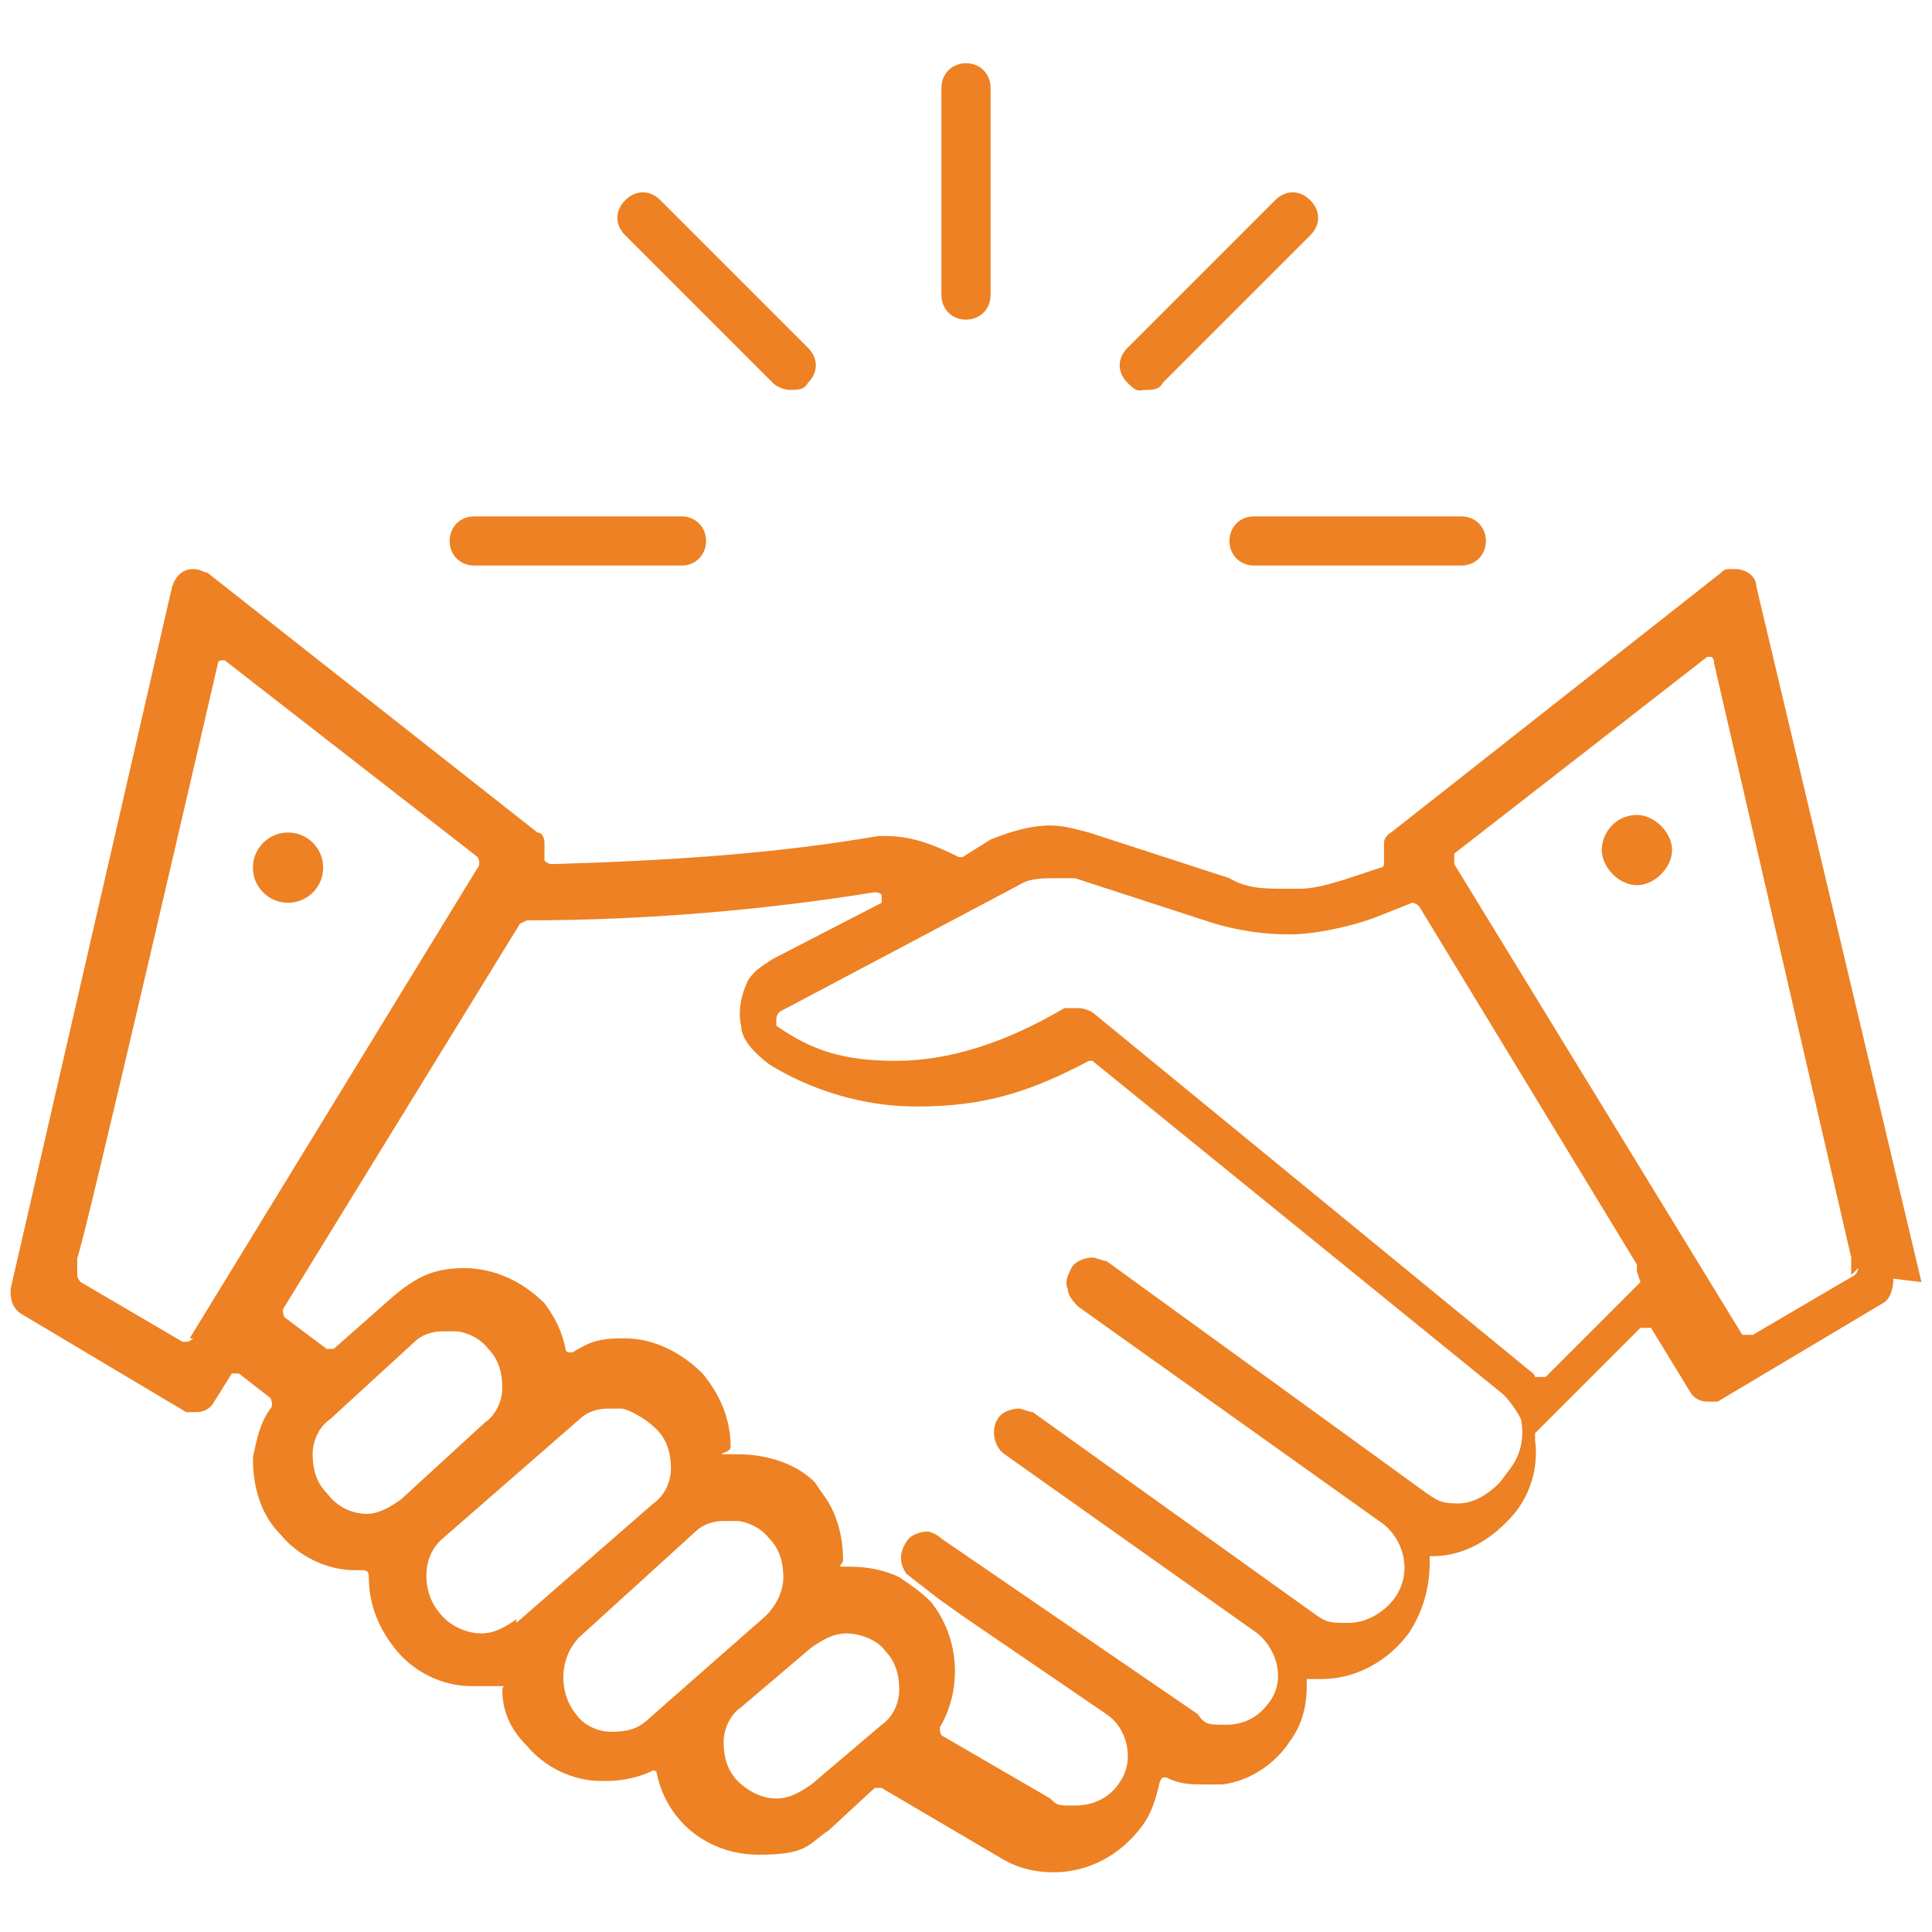 <?xml version="1.0" encoding="UTF-8"?>
<svg xmlns="http://www.w3.org/2000/svg" width="55" height="55" version="1.1" viewBox="0 0 55 55">
  <defs>
    <style>
      .cls-1 {
        fill: #ed8123;
      }
    </style>
  </defs>
  <g>
    <g id="Layer_1">
      <circle class="cls-1" cx="8.2" cy="24.7" r="1"></circle>
      <path class="cls-1" d="M46.6,23.2c-.6,0-1,.5-1,1s.5,1,1,1,1-.5,1-1-.5-1-1-1Z"></path>
      <path class="cls-1" d="M54.7,36.5l-4.7-19.8c0-.3-.3-.5-.6-.5s-.3,0-.4.1l-9.4,7.4s-.2.1-.2.3c0,.2,0,.3,0,.4,0,0,0,.1,0,.2,0,0,0,.1-.1.1l-.6.2c-.6.2-1.2.4-1.7.4-.1,0-.2,0-.4,0-.6,0-1.1,0-1.6-.3l-4-1.3c-.4-.1-.7-.2-1.1-.2-.6,0-1.2.2-1.7.4l-.8.5s0,0-.1,0,0,0,0,0c-.8-.4-1.4-.6-2.1-.6h-.2c-2.9.5-5.9.7-9.3.8,0,0-.1,0-.2-.1,0,0,0-.1,0-.2,0,0,0-.2,0-.3,0-.2-.1-.3-.2-.3l-9.4-7.4c-.1,0-.2-.1-.4-.1-.3,0-.5.2-.6.5L.3,36.7c0,.2,0,.5.3.7l4.7,2.8c.1,0,.2,0,.3,0,.2,0,.4-.1.5-.3l.5-.8s0,0,.1,0h0s0,0,.1,0l.9.7c0,0,.1.2,0,.3-.3.4-.4.9-.5,1.4,0,.8.2,1.6.8,2.2.5.6,1.3,1,2.1,1h.2c.1,0,.2,0,.2.2,0,.8.3,1.5.8,2.1.5.6,1.3,1,2.1,1h.2c.2,0,.4,0,.6,0h0s0,0,.1,0,0,0,0,.1c0,.7.3,1.2.7,1.6.5.6,1.3,1,2.1,1h.2c.4,0,.9-.1,1.3-.3,0,0,0,0,0,0s0,0,0,0c0,0,.1,0,.1.1.3,1.4,1.5,2.3,2.9,2.3s1.4-.3,2-.7l1.3-1.2s0,0,.1,0,0,0,.1,0l3.4,2c.5.3,1,.4,1.5.4,1,0,1.9-.5,2.5-1.3.3-.4.4-.8.5-1.2,0,0,0-.1.1-.2,0,0,0,0,.1,0h0c.4.2.7.2,1.1.2s.3,0,.5,0c.8-.1,1.5-.6,1.9-1.2.3-.4.5-.9.5-1.6,0,0,0-.1,0-.2,0,0,0,0,.1,0h0c0,0,.2,0,.3,0,1,0,1.9-.5,2.5-1.3.4-.6.6-1.3.6-2,0,0,0-.1,0-.2,0,0,0,0,.1,0,.9,0,1.7-.5,2.3-1.2.5-.6.7-1.4.6-2.1,0,0,0-.1,0-.2l3-3s0,0,.1,0h0c0,0,.1,0,.2,0l1.1,1.8c.1.2.3.3.5.3s.2,0,.3,0l4.7-2.8c.2-.1.3-.4.3-.7h0ZM5.5,38.1c0,0-.1.1-.2.1s0,0-.1,0l-2.9-1.7c0,0-.1-.1-.1-.2v-.5c.1,0,4-16.9,4-16.9,0,0,0-.1.1-.1,0,0,0,0,0,0,0,0,0,0,.1,0l7.2,5.6c0,0,.1.2,0,.3l-8.2,13.4s0,0,0,0ZM10.5,43.1c-.5,0-.9-.2-1.2-.6-.3-.3-.4-.7-.4-1.1,0-.4.2-.8.5-1l2.4-2.2c.2-.2.5-.3.8-.3h.2c0,0,.2,0,.2,0,.1,0,.6.1.9.5.3.3.4.7.4,1.1,0,.4-.2.8-.5,1l-2.4,2.2c-.3.2-.6.4-1,.4h0ZM14.7,46.1c-.3.2-.6.4-1,.4s-.9-.2-1.2-.6c-.5-.6-.5-1.6.1-2.1l3.9-3.4c.2-.2.5-.3.8-.3h.4c.1,0,.6.2,1,.6.3.3.4.7.4,1.1,0,.4-.2.8-.5,1l-3.9,3.4h0ZM18.5,48.9c-.3.3-.6.4-1.1.4-.4,0-.8-.2-1-.5-.5-.6-.5-1.6.1-2.2l3.3-3c.2-.2.5-.3.8-.3,0,0,.1,0,.2,0s.2,0,.2,0c.1,0,.6.1.9.5.3.3.4.7.4,1.1,0,.4-.2.8-.5,1.1l-3.3,2.9h0ZM25.6,48.1c0,.4-.2.8-.5,1l-2,1.7c-.3.2-.6.4-1,.4s-.8-.2-1.1-.5c-.3-.3-.4-.7-.4-1.1,0-.4.2-.8.5-1l2-1.7c.3-.2.6-.4,1-.4s.9.2,1.1.5c.3.3.4.7.4,1.1,0,0,0,0,0,0ZM42.7,42.2s0,0,0,0c-.3.3-.7.6-1.2.6s-.6-.1-.9-.3l-9.1-6.6c-.1,0-.3-.1-.4-.1-.2,0-.5.1-.6.3-.1.2-.2.4-.1.6,0,.2.2.4.3.5l8.7,6.2c.6.5.8,1.4.3,2.1-.3.4-.8.7-1.3.7s-.6,0-.9-.2l-8.1-5.8c-.1,0-.3-.1-.4-.1-.2,0-.5.1-.6.3-.2.3-.1.8.2,1l7.2,5.1c.6.5.8,1.4.3,2-.3.4-.7.6-1.2.6s-.6,0-.8-.3l-7.3-5c-.1-.1-.3-.2-.4-.2-.2,0-.5.1-.6.3-.2.3-.2.6,0,.9,0,0,.9.7.9.7l.7.5,4.1,2.8c.6.4.8,1.3.4,1.9-.3.5-.8.7-1.3.7s-.5,0-.7-.2l-3.1-1.8c0,0-.1-.2,0-.3.6-1.1.5-2.5-.3-3.5-.3-.3-.6-.5-.9-.7-.4-.2-.9-.3-1.4-.3s-.2,0-.2-.2c0-.7-.2-1.4-.6-1.9l-.2-.3c-.5-.5-1.3-.8-2.2-.8s-.2,0-.2-.2c0-.8-.3-1.5-.8-2.1-.6-.6-1.4-1-2.2-1s-1,.1-1.5.4c0,0,0,0-.1,0s0,0,0,0c0,0-.1,0-.1-.1-.1-.5-.3-.9-.6-1.3-.6-.6-1.4-1-2.3-1s-1.4.3-2,.8l-1.7,1.5s0,0-.1,0c0,0,0,0-.1,0l-1.2-.9c0,0-.1-.2,0-.3l6.7-10.9c0,0,0,0,.2-.1,3.4,0,6.8-.3,9.9-.8,0,0,0,0,0,0,0,0,.2,0,.2.1,0,0,0,.2,0,.2l-3.1,1.6c-.3.2-.5.3-.7.6-.2.4-.3.9-.2,1.3,0,.4.4.8.8,1.1.8.5,2.3,1.2,4.2,1.2s3.2-.4,4.9-1.3c0,0,0,0,0,0s0,0,.1,0l11.7,9.5c.2.2.4.5.5.7.1.5,0,1-.3,1.4h0s0,0,0,0ZM46.7,36.5l-2.7,2.7s0,0-.1,0h0c0,0-.1,0-.2,0,0-.1-.2-.2-.3-.3l-12.2-10c-.1-.1-.3-.2-.5-.2s-.3,0-.4,0c-1.7,1-3.3,1.5-4.8,1.5s-2.4-.3-3.4-1c0,0,0-.1,0-.2,0,0,0-.1.1-.2l6.8-3.6c.3-.2.7-.2,1-.2s.5,0,.6,0l4,1.3c.7.2,1.4.3,2.1.3s1.7-.2,2.5-.5l1-.4s0,0,0,0c0,0,.1,0,.2.1l6.2,10.2c0,0,0,.2,0,.2h0s0,0,0,0ZM52.9,36.1c0,0,0,.1-.1.2l-2.9,1.7s0,0-.1,0-.1,0-.2,0l-8.2-13.4c0,0,0-.2,0-.3l7.2-5.6s0,0,.1,0,0,0,0,0c0,0,.1,0,.1.2l3.9,16.9v.4c0,0,0,.1,0,.1h0Z"></path>
      <path class="cls-1" d="M13.5,16.1h5.9c.4,0,.7-.3.7-.7s-.3-.7-.7-.7h-5.9c-.4,0-.7.3-.7.7s.3.7.7.7Z"></path>
      <path class="cls-1" d="M22,10.9c.1.1.3.2.5.2s.4,0,.5-.2c.3-.3.3-.7,0-1l-4.2-4.2c-.3-.3-.7-.3-1,0-.3.3-.3.7,0,1,0,0,4.2,4.2,4.2,4.2Z"></path>
      <path class="cls-1" d="M35,15.4c0,.4.3.7.7.7h5.9c.4,0,.7-.3.7-.7s-.3-.7-.7-.7h-5.9c-.4,0-.7.3-.7.7Z"></path>
      <path class="cls-1" d="M32.6,11.1c.2,0,.4,0,.5-.2l4.2-4.2c.3-.3.3-.7,0-1s-.7-.3-1,0l-4.2,4.2c-.3.3-.3.7,0,1s.3.2.5.2Z"></path>
      <path class="cls-1" d="M27.5,9.1c.4,0,.7-.3.7-.7V2.5c0-.4-.3-.7-.7-.7s-.7.3-.7.7v5.9c0,.4.3.7.7.7h0Z"></path>
    </g>
  </g>
</svg>
